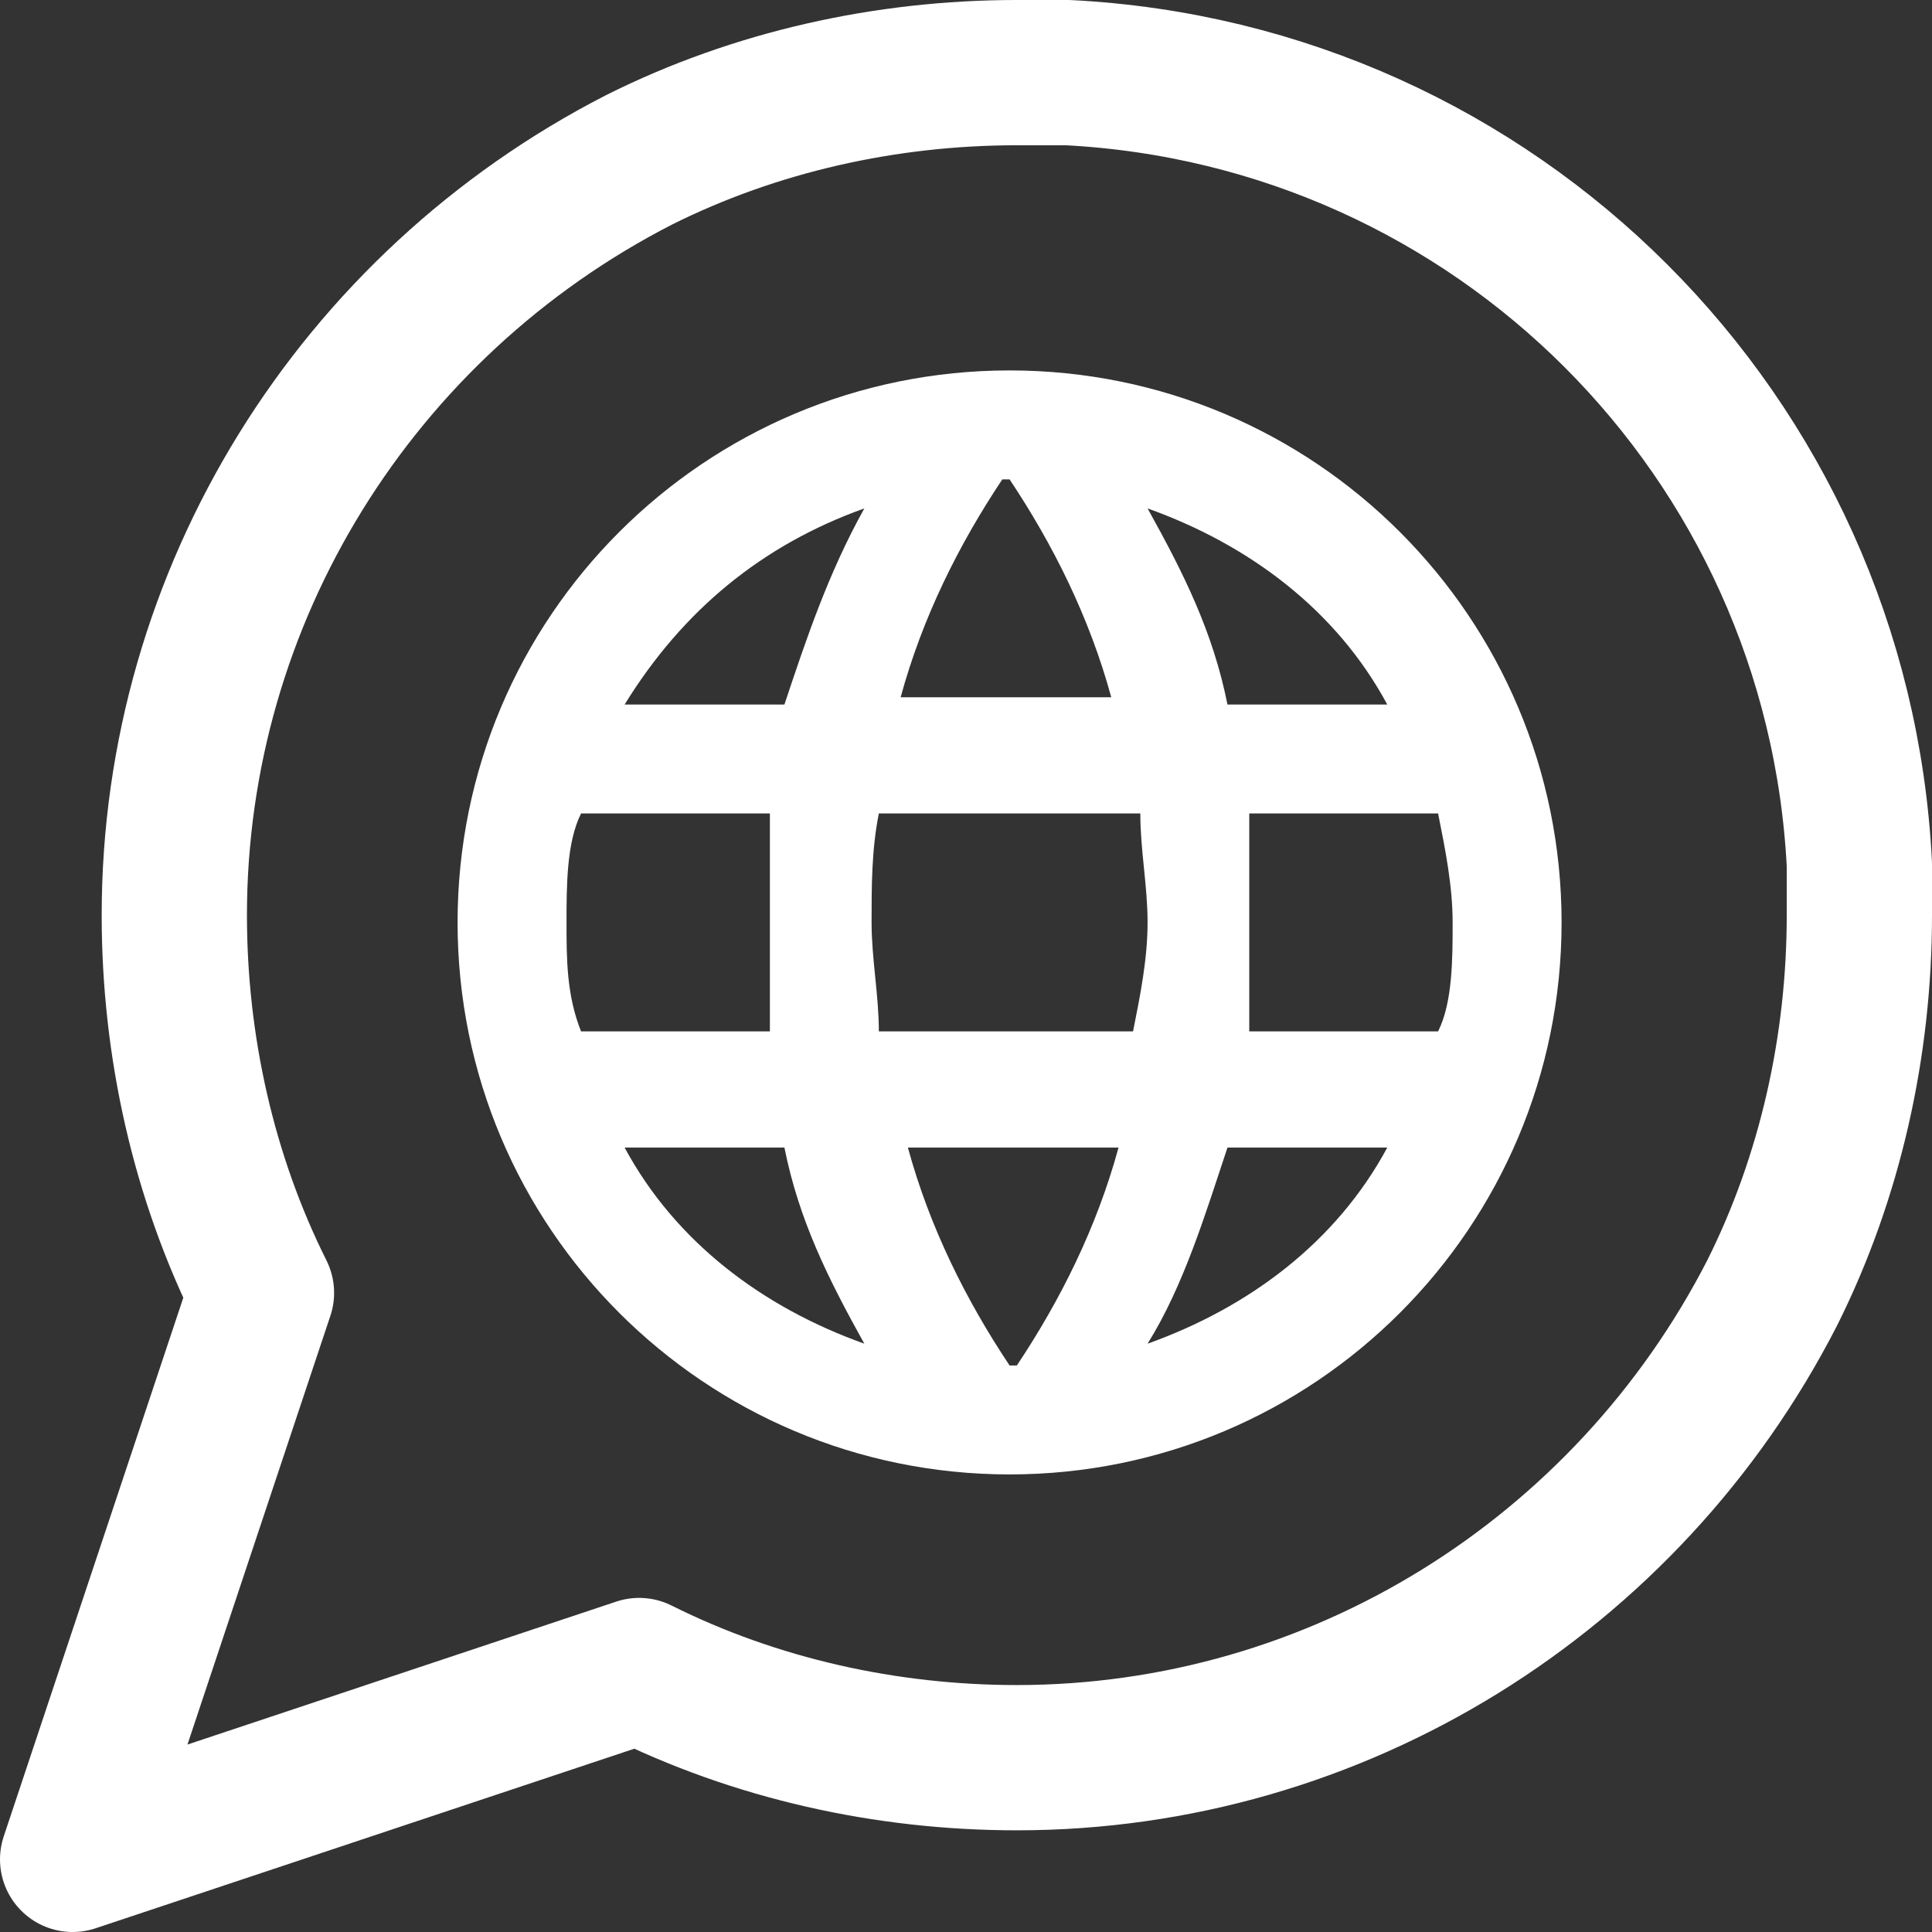 <?xml version="1.0" encoding="UTF-8"?>
<svg xmlns="http://www.w3.org/2000/svg" version="1.1" viewBox="0 0 26.6 26.6">
  <rect x="0" y="0" width="26.6" height="26.6" fill="#333333" stroke="none"/>
  <defs>
    <style>
      .cls-1 {
        fill: #fff;
        fill-rule: evenodd;
      }

      .cls-2 {
        fill: none;
        stroke: #fff;
        stroke-linecap: round;
        stroke-linejoin: round;
        stroke-width: 2px;
      }
    </style>
  </defs>
  <!-- Generator: Adobe Illustrator 28.7.1, SVG Export Plug-In . SVG Version: 1.2.0 Build 142)  -->
  <g>
    <g id="_レイヤー_2">
      <g id="_レイヤー_1-2">
        <path class="cls-2" d="M25.6,12.6c0,1.8-.4,3.6-1.2,5.2-2,3.9-6,6.4-10.4,6.4-1.8,0-3.6-.4-5.2-1.2l-7.8,2.6,2.6-7.8c-.8-1.6-1.2-3.4-1.2-5.2,0-4.4,2.5-8.4,6.4-10.4,1.6-.8,3.4-1.2,5.2-1.2h.7c5.9.3,10.6,5,10.9,10.9,0,0,0,.7,0,.7Z"/>
        <g id="Page-1">
          <g id="Core">
            <g id="language">
              <path id="Shape" class="cls-1" d="M13.9,5.1c-4.2,0-7.6,3.4-7.6,7.6s3.4,7.6,7.6,7.6,7.6-3.4,7.6-7.6-3.4-7.6-7.6-7.6h0ZM19.1,9.7h-2.2c-.2-1-.6-1.8-1.1-2.7,1.4.5,2.6,1.4,3.3,2.7h0ZM13.9,6.6c.6.9,1.1,1.9,1.4,3h-2.9c.3-1.1.8-2.1,1.4-3h0ZM8,14.2c-.2-.5-.2-1-.2-1.5s0-1.1.2-1.5h2.6c0,.5,0,1,0,1.5s0,1,0,1.5h-2.6ZM8.6,15.8h2.2c.2,1,.6,1.8,1.1,2.7-1.4-.5-2.6-1.4-3.3-2.7h0ZM10.8,9.7h-2.2c.8-1.3,1.9-2.2,3.3-2.7-.5.9-.8,1.8-1.1,2.7h0ZM13.9,18.8c-.6-.9-1.1-1.9-1.4-3h2.9c-.3,1.1-.8,2.1-1.4,3h0ZM15.6,14.2h-3.5c0-.5-.1-1-.1-1.5s0-1,.1-1.5h3.6c0,.5.1,1,.1,1.5s-.1,1-.2,1.5h0ZM15.8,18.5c.5-.8.8-1.8,1.1-2.7h2.2c-.7,1.3-1.9,2.2-3.3,2.7h0ZM17.2,14.2c0-.5,0-1,0-1.5s0-1,0-1.5h2.6c.1.5.2,1,.2,1.5s0,1.1-.2,1.5h-2.6Z"/>
            </g>
          </g>
        </g>
      </g>
    </g>
  </g>
</svg>